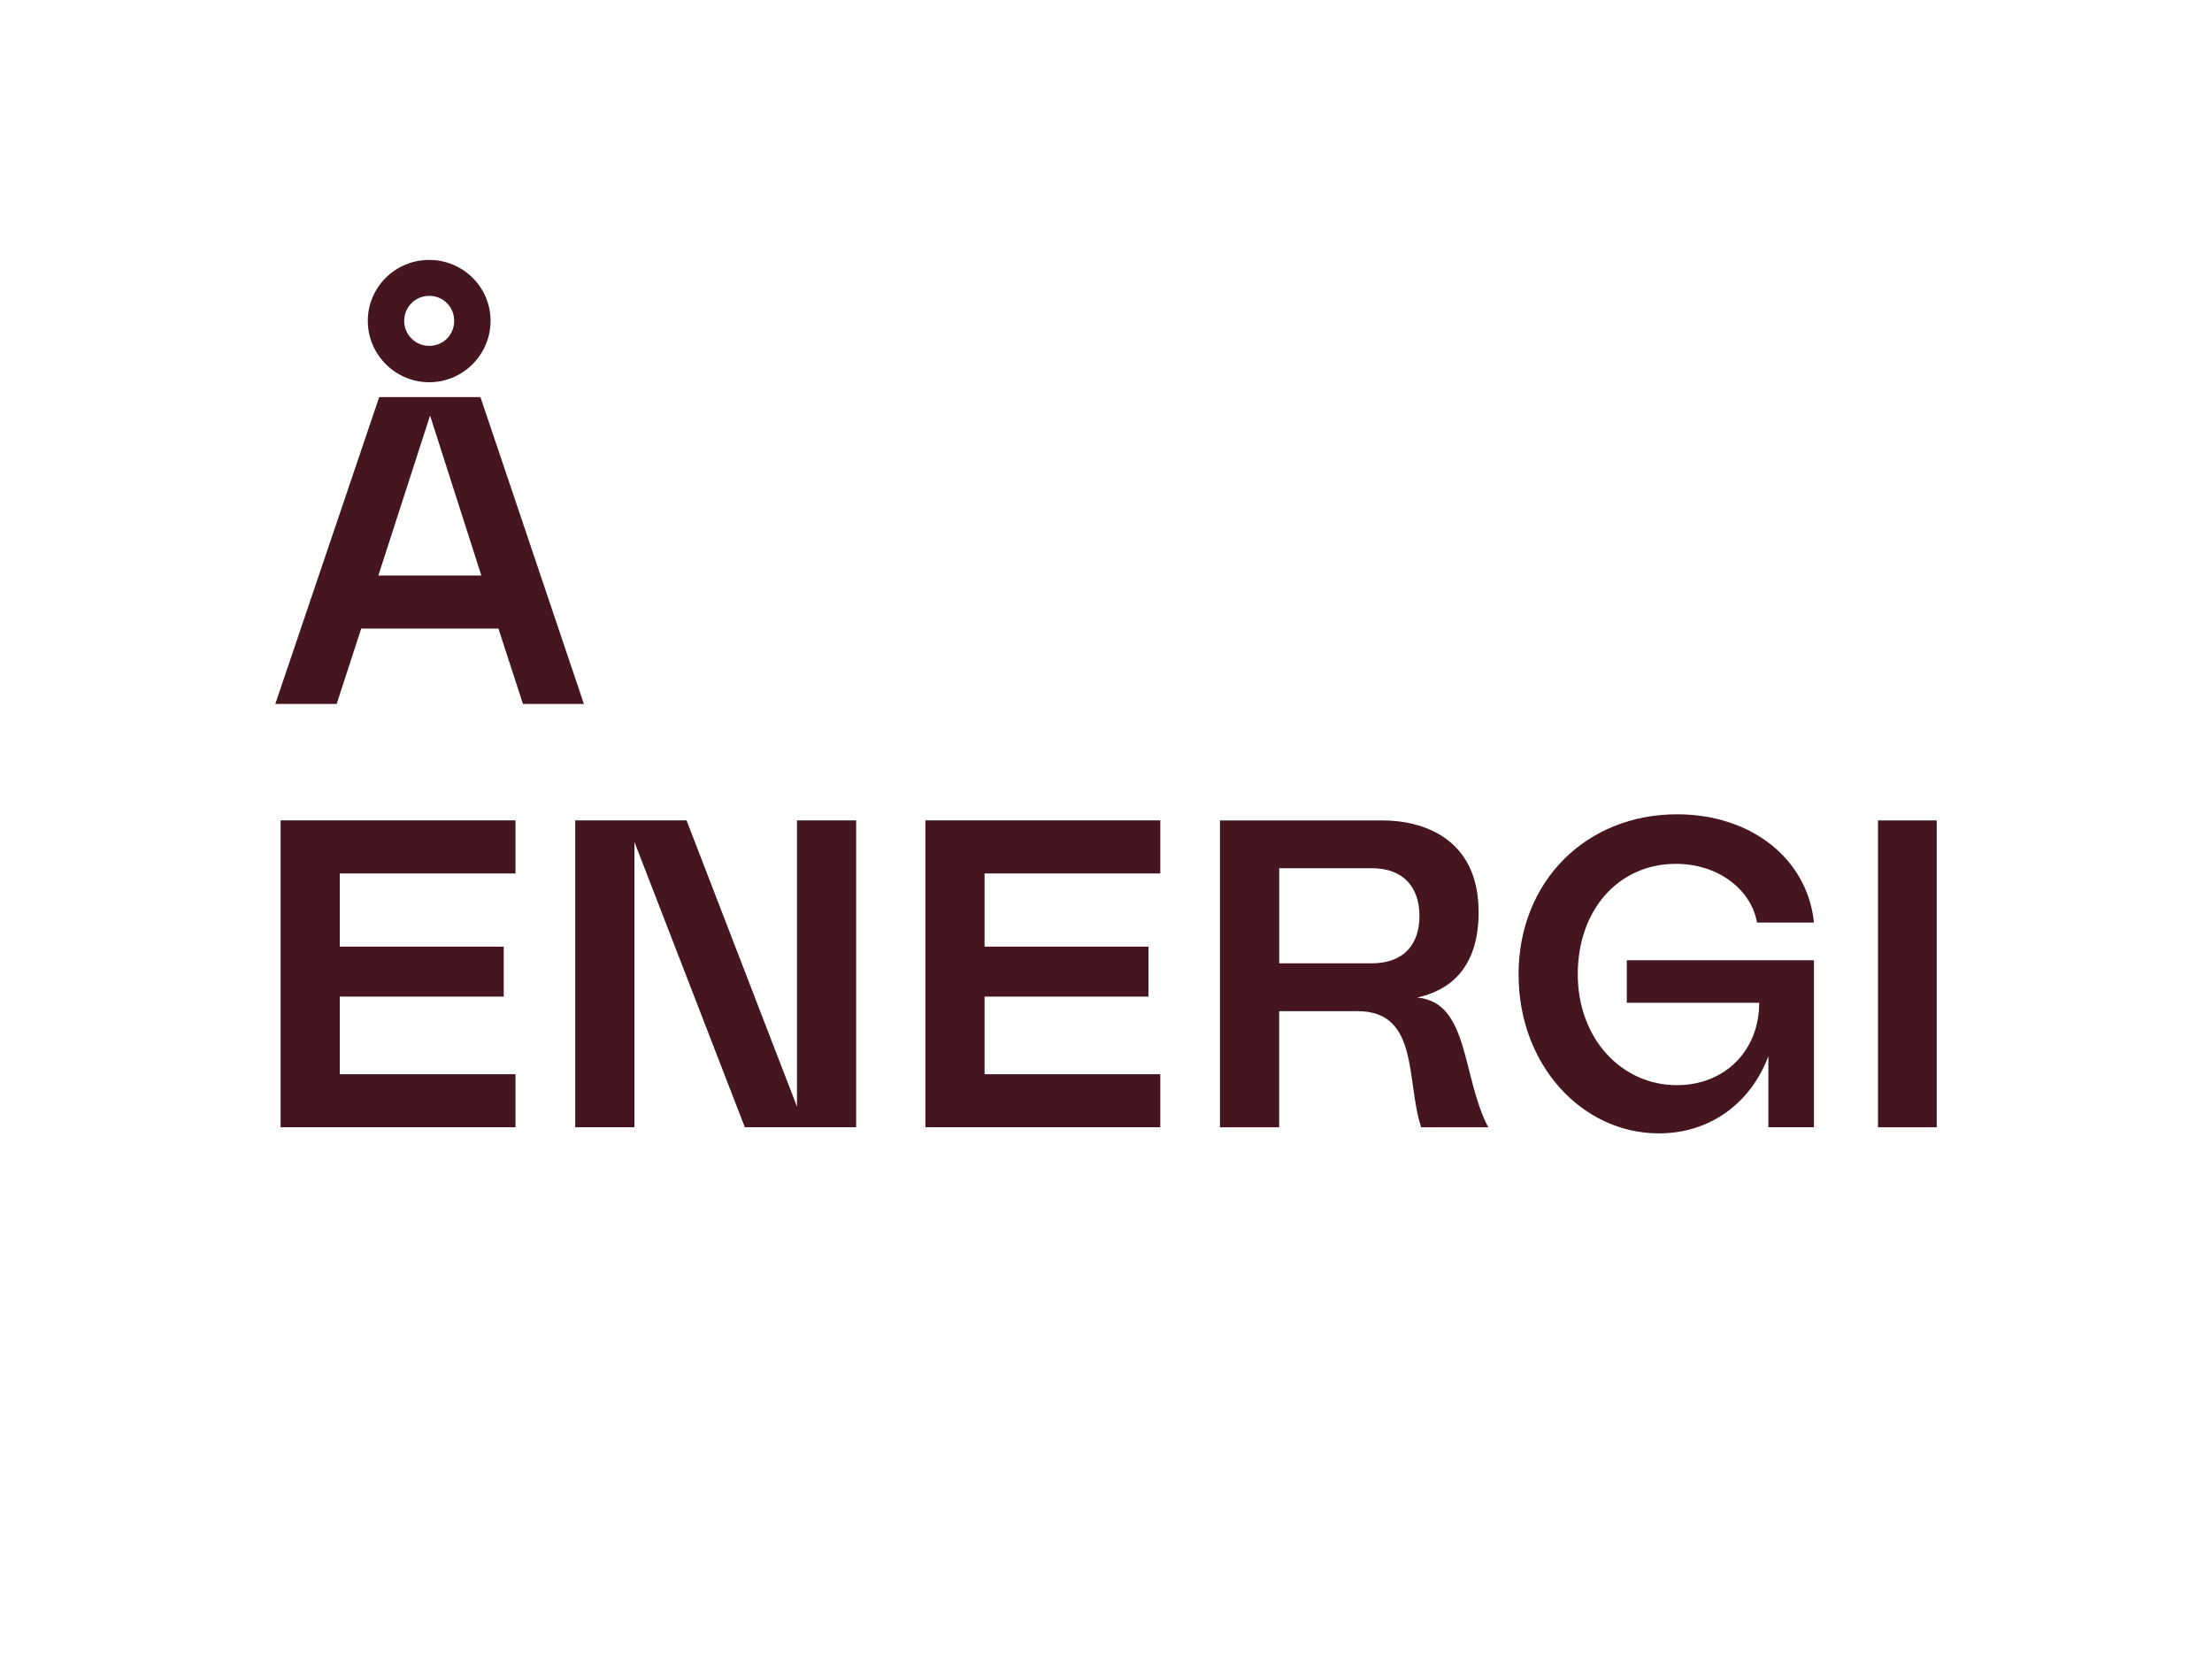 <?xml version="1.0" encoding="UTF-8"?>
<svg id="PLACE_LOGO" data-name="PLACE LOGO" xmlns="http://www.w3.org/2000/svg" viewBox="0 0 400 300">
  <defs>
    <style>
      .cls-1 {
        fill: #45161f;
      }
    </style>
  </defs>
  <path class="cls-1" d="m90.13,113.66h-24.81l-4.44,13.64h-11.1l18.79-55.49h18.31l18.71,55.49h-11.02l-4.44-13.64Zm-12.52-66.66c6.1,0,11.1,4.91,11.1,11.02s-4.99,11.1-11.1,11.1-11.1-5-11.1-11.1,4.99-11.02,11.1-11.02Zm9.43,57.07l-9.27-28.93-9.35,28.93h18.63Zm-9.43-41.53c2.54,0,4.52-1.98,4.52-4.52s-1.98-4.52-4.52-4.52-4.52,2.06-4.52,4.52,1.98,4.52,4.52,4.52Z"/>
  <path class="cls-1" d="m93.22,148.36v9.59h-31.78v13.23h29.65v9.04h-29.65v14.03h31.78v9.59h-42.48v-55.49h42.48Z"/>
  <path class="cls-1" d="m114.72,152.24v51.6h-10.7v-55.49h20.13l19.97,51.76v-51.76h10.7v55.49h-20.13l-19.97-51.6Z"/>
  <path class="cls-1" d="m209.82,148.36v9.59h-31.78v13.23h29.64v9.04h-29.64v14.03h31.78v9.59h-42.48v-55.49h42.48Z"/>
  <path class="cls-1" d="m267.38,164.93c0,10.62-5.71,14.27-11.1,15.46,9.43.87,8.01,14.19,12.84,23.46h-12.13c-2.77-8.4-.32-21-11.49-21h-14.19v21h-10.7v-55.49h29.41c7.21,0,17.36,3.17,17.36,16.57Zm-19.34,9.27c5.87,0,8.64-3.49,8.64-8.56s-2.77-8.64-8.64-8.64h-16.72v17.2h16.72Z"/>
  <path class="cls-1" d="m274.6,176.26c0-16.88,12.21-29.01,28.69-29.01,13.24,0,23.54,7.93,24.73,19.58h-10.3c-1.03-5.94-6.98-10.62-14.66-10.62-10.38,0-17.75,8.32-17.75,19.97s7.93,20.05,17.91,20.05c8.72,0,14.9-6.26,14.9-14.9h-23.94v-7.69h33.84v30.2h-8.24v-12.84c-3.17,8.4-10.46,13.95-19.81,13.95-13.87,0-25.36-12.36-25.36-28.69Z"/>
  <path class="cls-1" d="m350.22,148.36v55.49h-10.62v-55.49h10.62Z"/>
</svg>